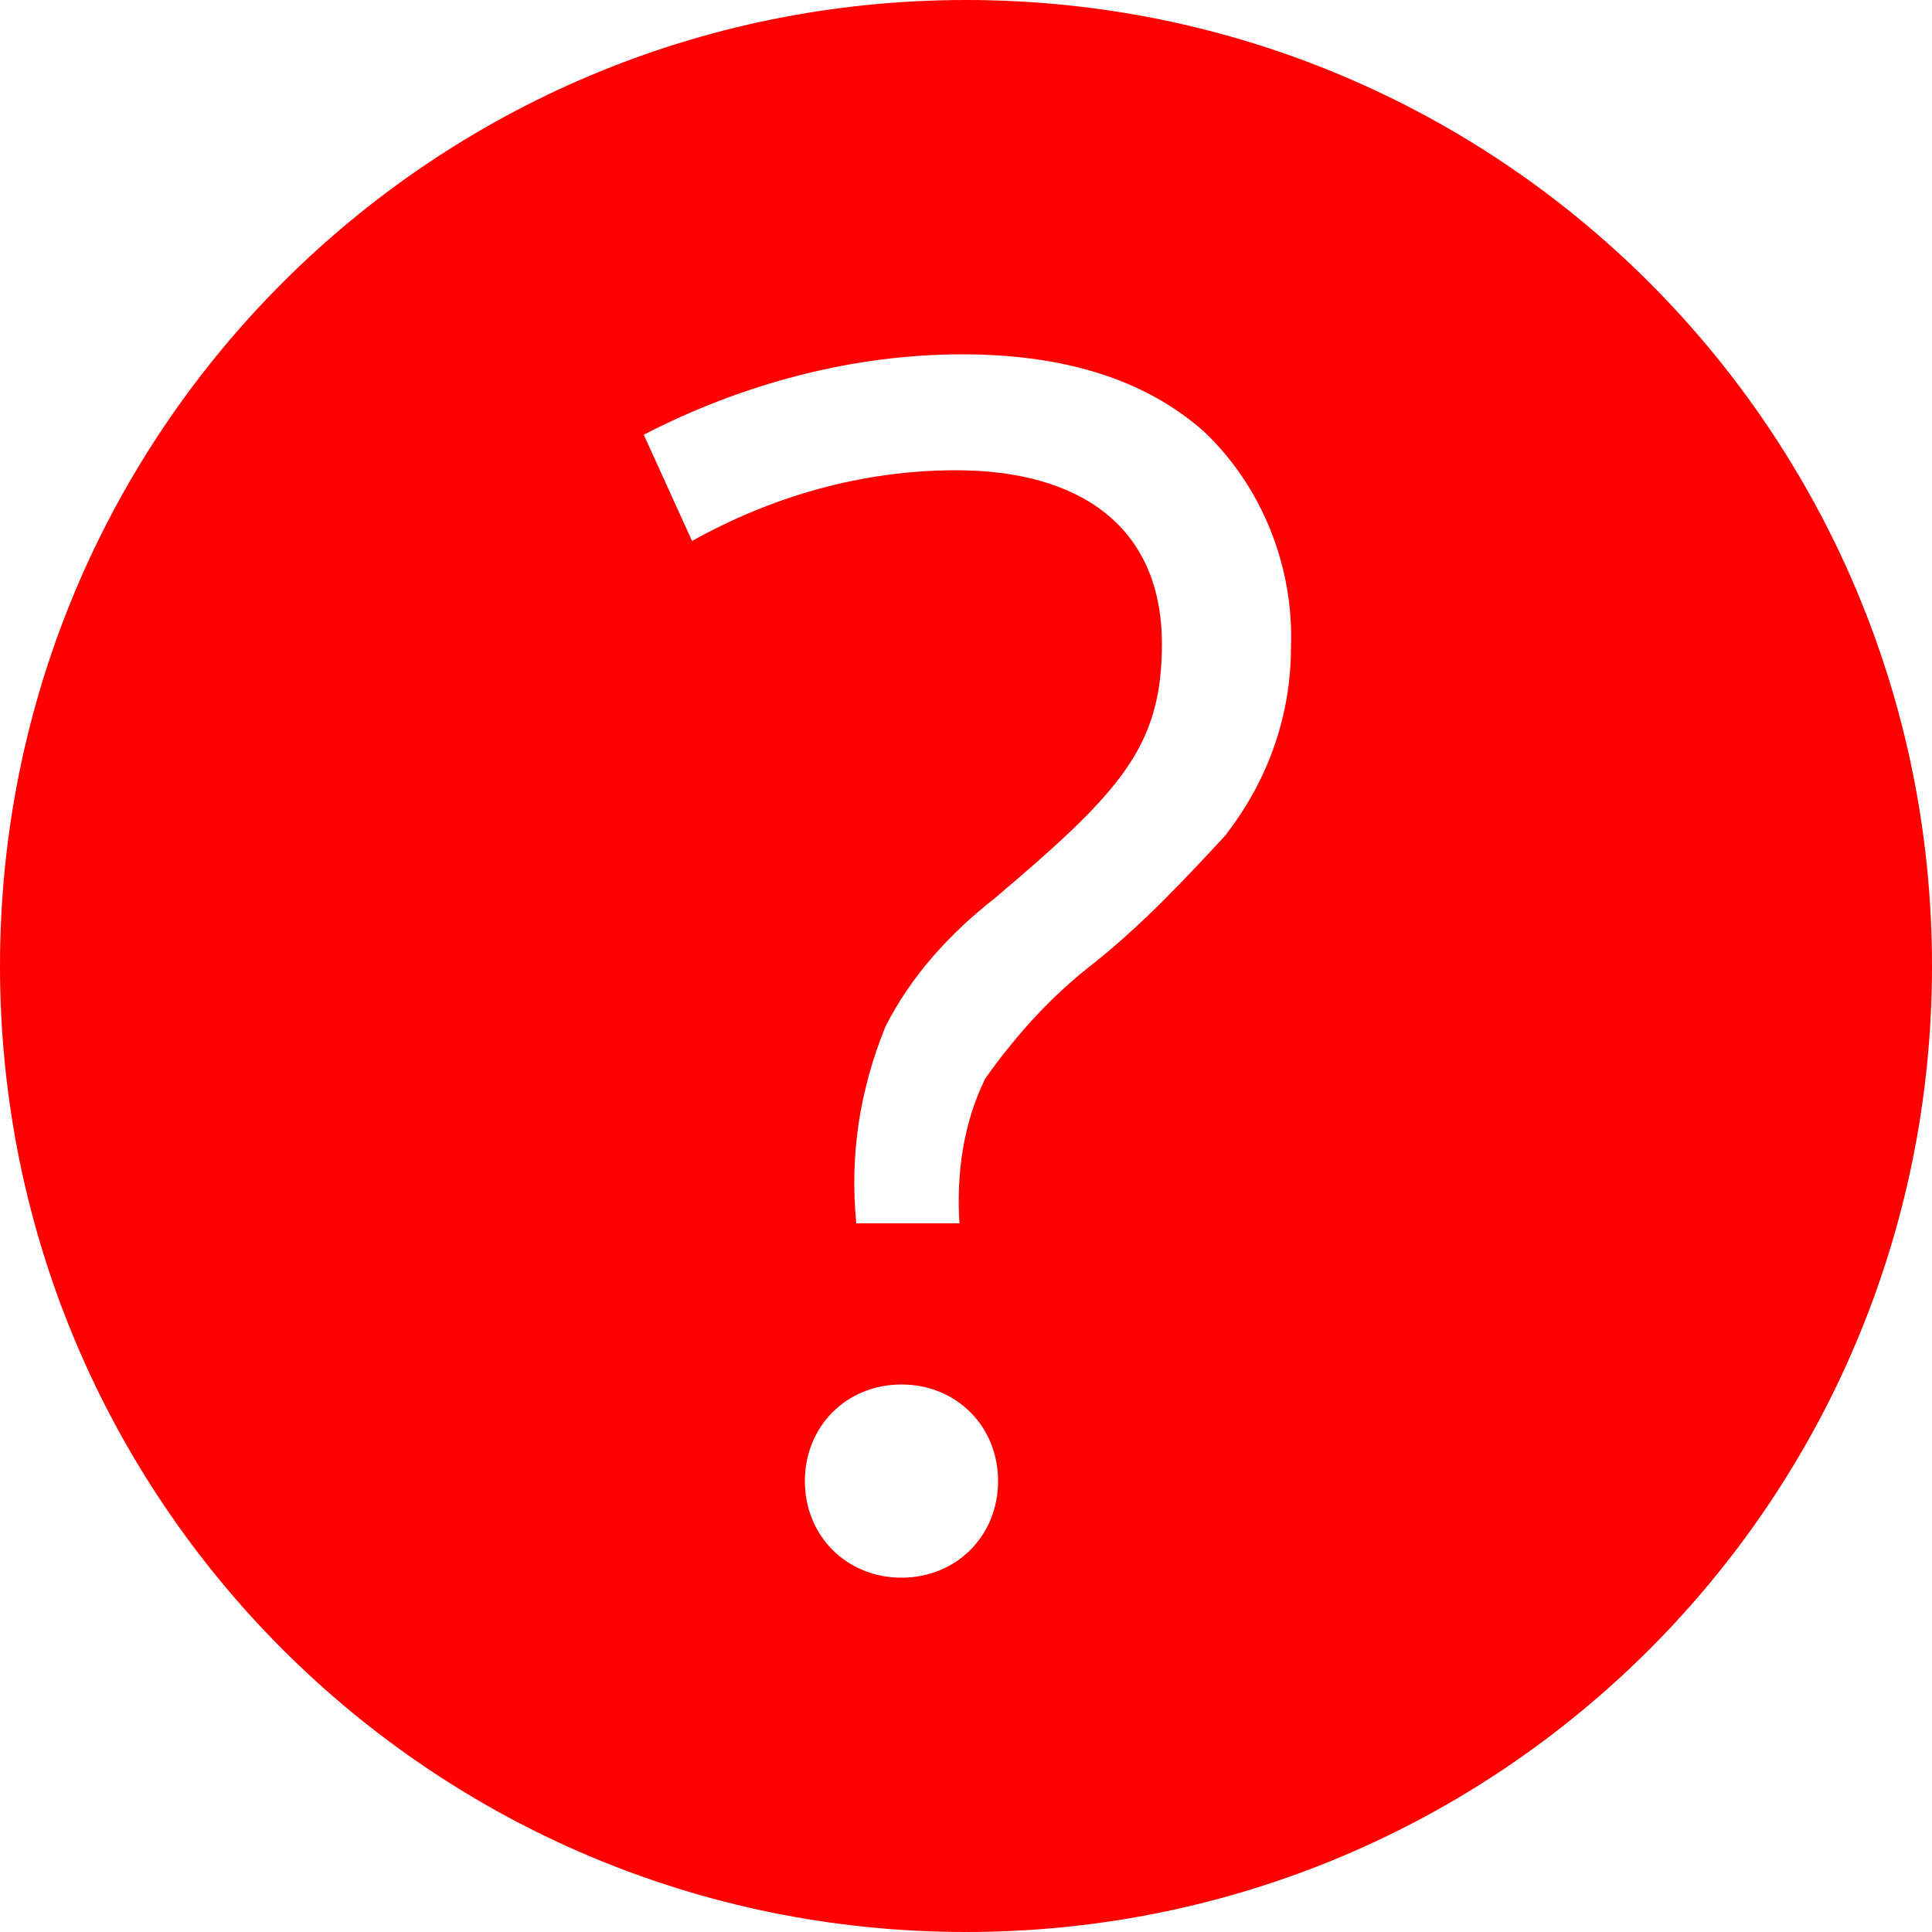 <?xml version="1.0" encoding="UTF-8"?><svg id="Ebene_1" xmlns="http://www.w3.org/2000/svg" viewBox="0 0 50 50"><defs><style>.cls-1{fill:red;}</style></defs><g id="faq"><path class="cls-1" d="m25,0C11.17,0,0,11.17,0,25s11.17,25,25,25,25-11.17,25-25S38.83,0,25,0Zm-1.67,40.83c-1.42,0-2.5-1.08-2.5-2.5s1.08-2.5,2.5-2.5,2.5,1.08,2.5,2.5-1.08,2.5-2.5,2.5Zm8.42-19.25c-1.08,1.17-2.17,2.33-3.42,3.33-1.08.83-2,1.83-2.83,3-.58,1.17-.75,2.5-.67,3.75h-2.67c-.17-1.75.08-3.42.75-5.08.67-1.33,1.67-2.42,2.83-3.33,3.25-2.75,4.33-3.92,4.33-6.58,0-3.08-2.17-4.5-5.33-4.5-2.42,0-4.75.67-6.83,1.83l-1.25-2.75c2.58-1.33,5.42-2.08,8.25-2.08,2.67,0,4.75.67,6.25,2,1.5,1.42,2.33,3.5,2.25,5.58,0,1.75-.58,3.42-1.67,4.83Z"/></g></svg>